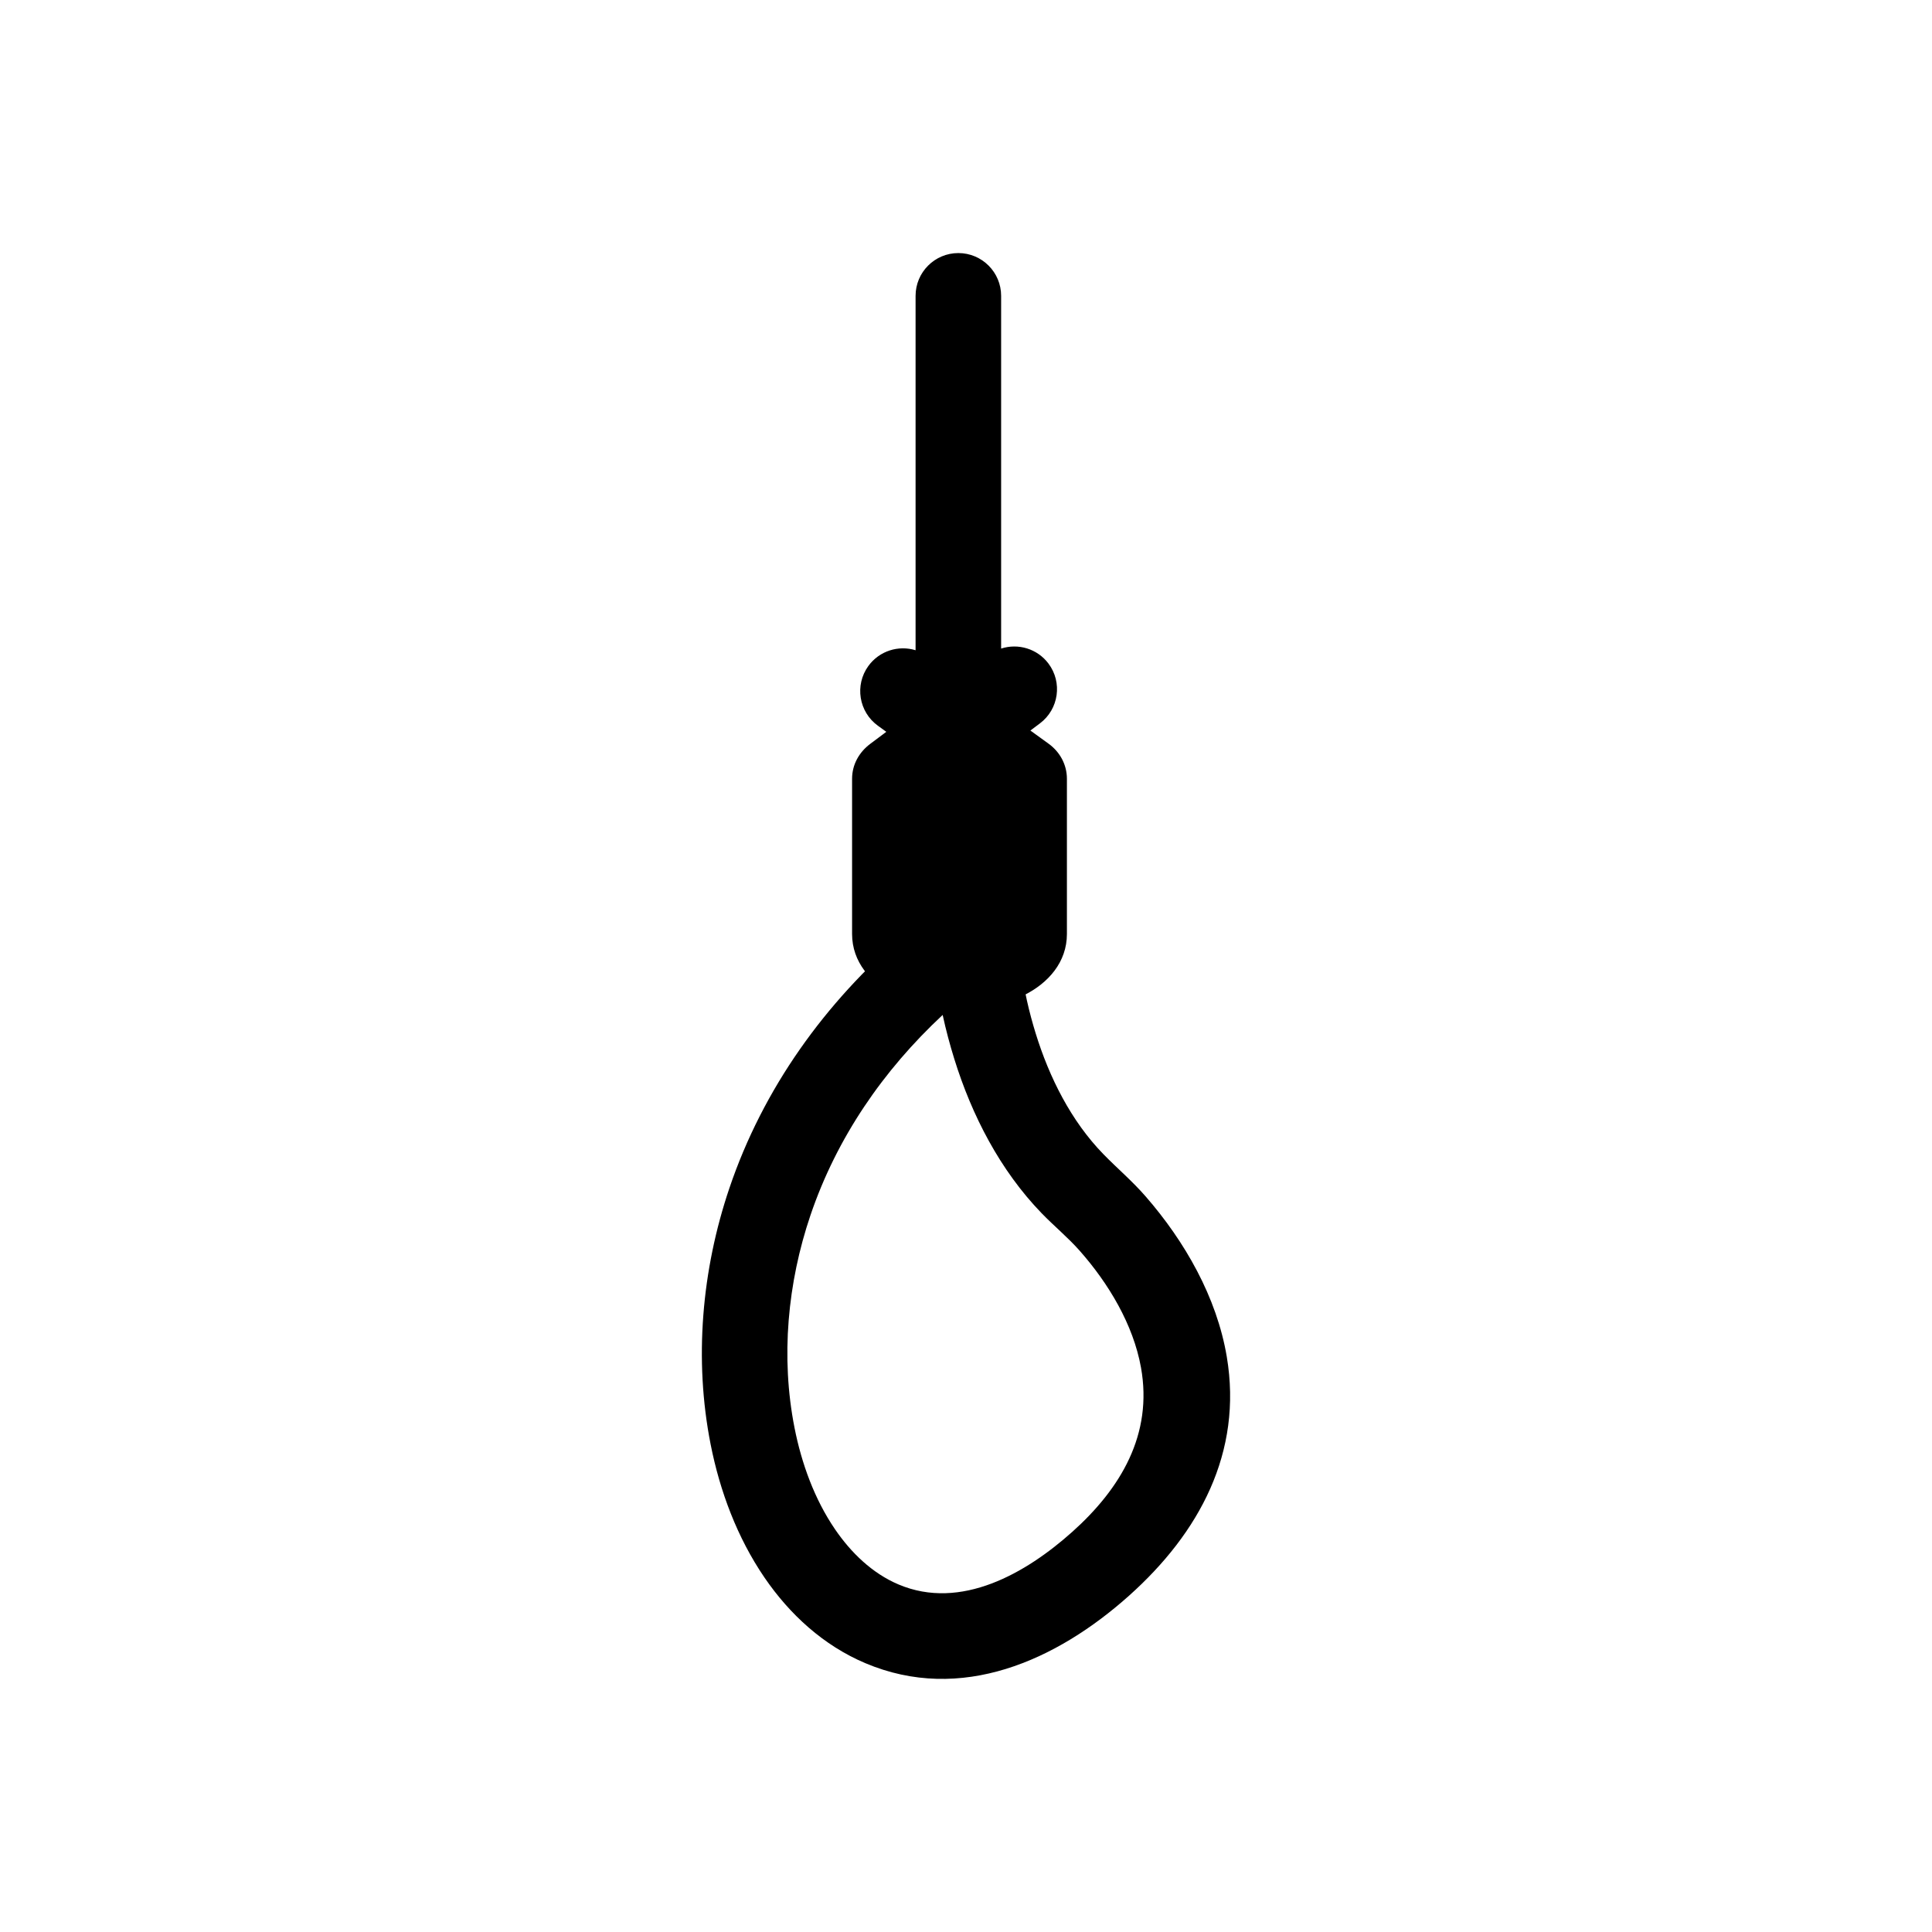 <?xml version="1.0" encoding="UTF-8"?>
<!-- Uploaded to: SVG Repo, www.svgrepo.com, Generator: SVG Repo Mixer Tools -->
<svg fill="#000000" width="800px" height="800px" version="1.1" viewBox="144 144 512 512" xmlns="http://www.w3.org/2000/svg">
 <g fill-rule="evenodd">
  <path d="m378.88 337.94-2.231-1.617c-5.066-3.668-6.199-10.758-2.527-15.824 2.922-4.031 8.008-5.57 12.516-4.18v-93.918c0-6.258 5.078-11.336 11.336-11.336s11.336 5.078 11.336 11.336v93.477c4.477-1.449 9.57 0.008 12.547 3.977 3.75 5 2.734 12.098-2.266 15.848l-2.527 1.898 4.82 3.488c3.012 2.18 4.859 5.559 4.859 9.301v41.129c0 7.445-4.93 13-11.289 16.18-5.203 2.602-11.391 3.719-17.176 3.719-5.785 0-11.973-1.121-17.176-3.719-6.356-3.18-11.293-8.781-11.293-16.18v-41.129c0-3.746 1.848-7.035 4.812-9.258l4.262-3.195z"/>
  <path d="m414.68 400.28c0.543 5.695 2.109 12.148 3.785 17.574 3.606 11.676 9.383 23.242 17.984 32.051 3.699 3.785 7.598 7.074 11.109 11.102 10.434 11.965 18.902 26.762 21.555 42.555 4.262 25.367-7.316 46.684-25.875 63.285-19.238 17.207-44.555 28.648-69.93 17.902-11.047-4.676-20.004-12.867-26.723-22.699-7.191-10.527-11.809-22.84-14.266-35.309-4.434-22.488-2.356-46.164 4.961-67.824 8.949-26.484 25.348-49.23 46.508-67.355 5.016-4.293 29.637-4.344 30.887 8.719zm-20.863 12.688c-15.746 14.668-28.043 32.496-35.016 53.023-6.106 17.977-7.93 37.695-4.246 56.379 1.859 9.43 5.289 18.93 10.734 26.902 4.231 6.191 9.848 11.668 16.832 14.625 16.566 7.016 33.859-3.043 46.023-13.922 12.887-11.527 21.406-25.848 18.23-43.562-2.047-11.418-8.621-22.32-16.227-30.934-3.148-3.566-6.812-6.559-10.117-9.977-10.996-11.367-18.48-25.887-23.141-40.902-1.129-3.633-2.207-7.617-3.074-11.633z"/>
 </g>
</svg>